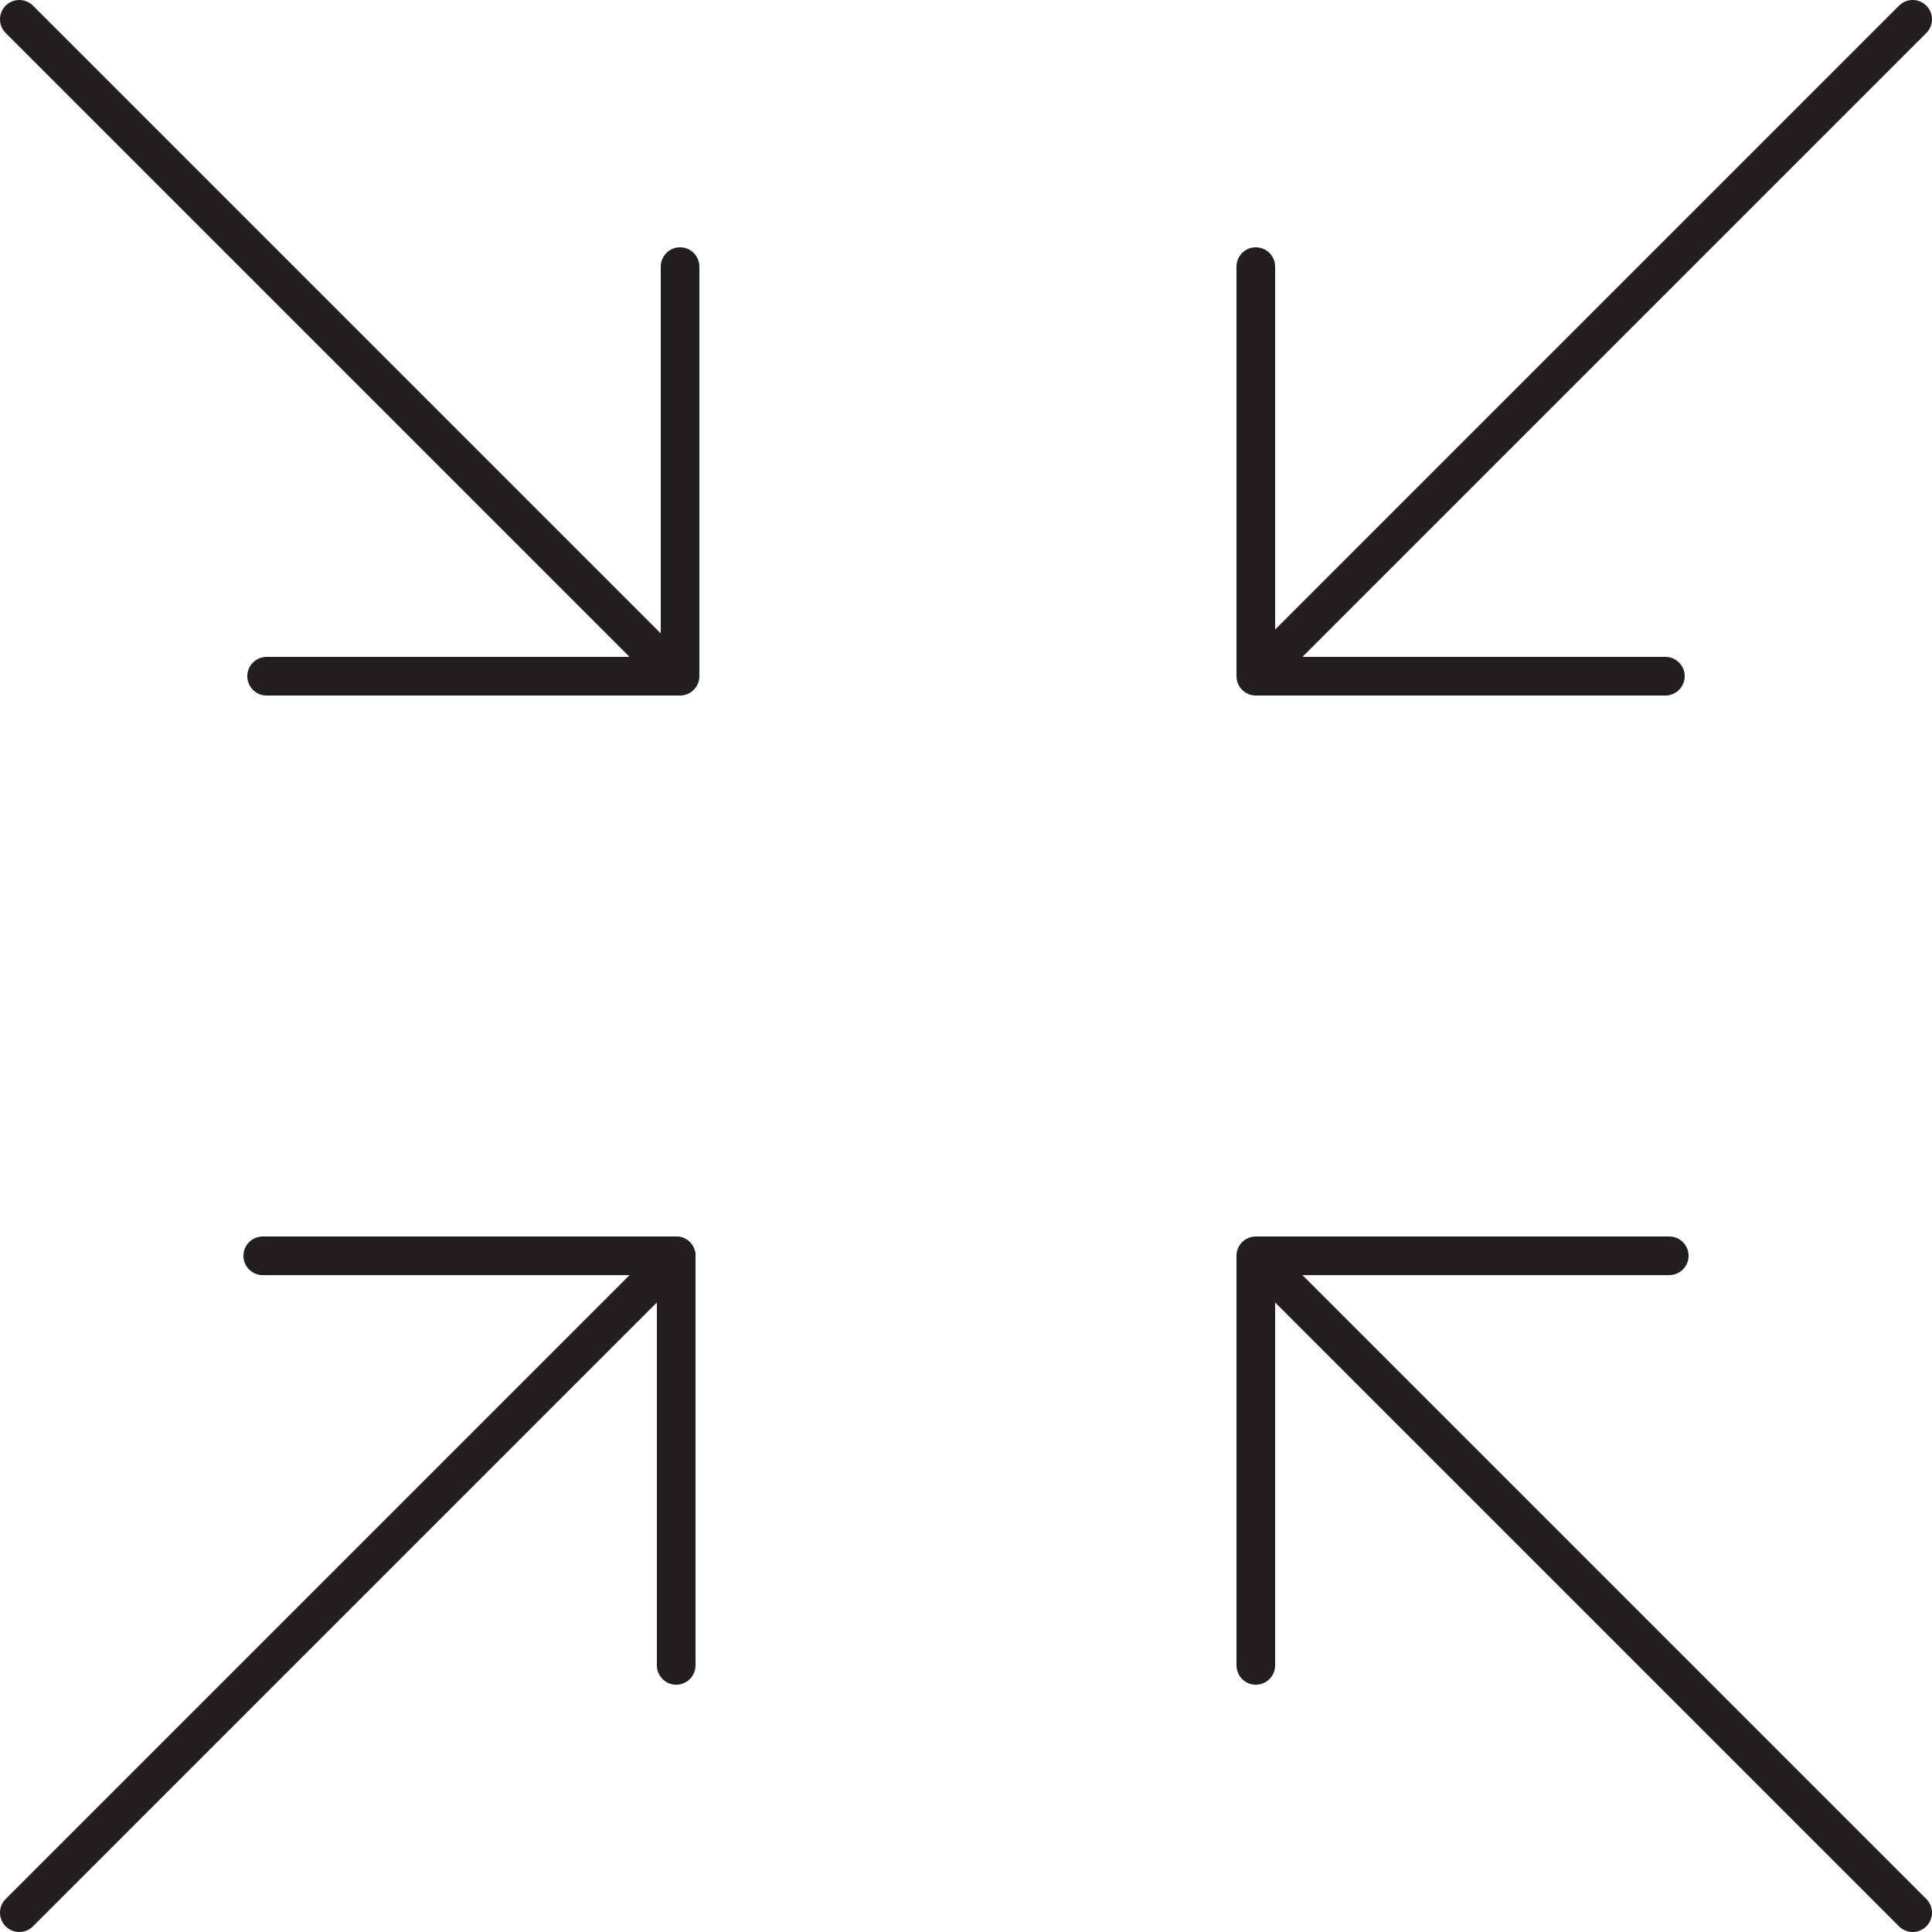 <?xml version="1.0" encoding="utf-8"?>
<!-- Generator: Adobe Illustrator 23.0.0, SVG Export Plug-In . SVG Version: 6.00 Build 0)  -->
<svg version="1.1" id="圖層_1" xmlns="http://www.w3.org/2000/svg" xmlns:xlink="http://www.w3.org/1999/xlink" x="0px" y="0px"
	 viewBox="0 0 50 50" style="enable-background:new 0 0 50 50;" xml:space="preserve">
<style type="text/css">
	.st0{fill:none;stroke:#231F20;stroke-linecap:round;stroke-linejoin:round;}
</style>
<path id="Shape" class="st0" d="M6.9,17.5h10.7V6.9 M32.5,43.1V32.5h10.7 M0.5,0.5l17,17 M32.5,32.5l17,17 M43.1,17.5H32.5V6.9
	 M32.5,17.5l17-17"/>
<polyline class="st0" points="6.8,32.5 17.5,32.5 17.5,43.1 "/>
<line class="st0" x1="0.5" y1="49.5" x2="17.5" y2="32.5"/>
</svg>
